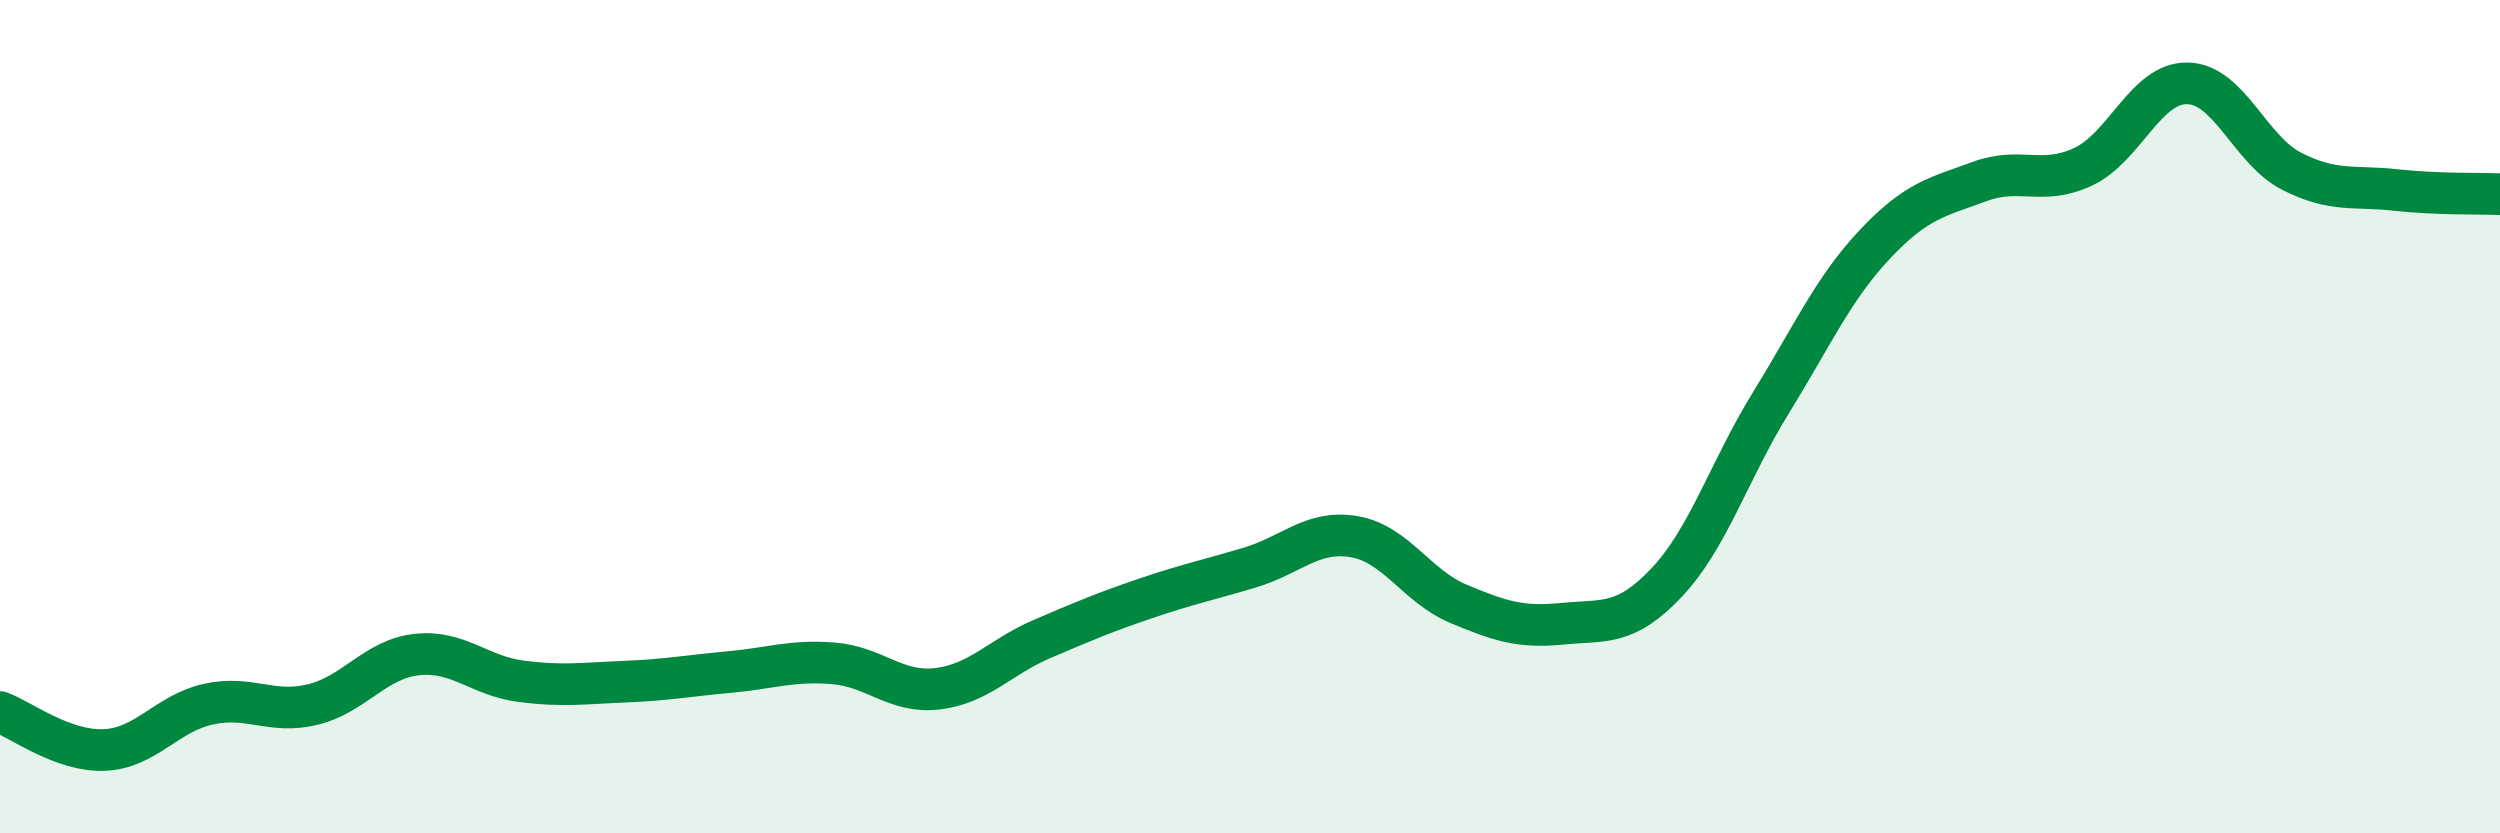 
    <svg width="60" height="20" viewBox="0 0 60 20" xmlns="http://www.w3.org/2000/svg">
      <path
        d="M 0,17.09 C 0.5,17.27 1.5,18.04 2.5,18 C 3.5,17.96 4,17.12 5,16.9 C 6,16.68 6.5,17.15 7.5,16.91 C 8.5,16.67 9,15.82 10,15.71 C 11,15.6 11.5,16.22 12.5,16.35 C 13.5,16.48 14,16.4 15,16.36 C 16,16.32 16.5,16.22 17.5,16.13 C 18.5,16.04 19,15.84 20,15.92 C 21,16 21.5,16.65 22.5,16.53 C 23.5,16.41 24,15.77 25,15.34 C 26,14.91 26.5,14.7 27.5,14.36 C 28.5,14.02 29,13.92 30,13.62 C 31,13.32 31.5,12.71 32.5,12.88 C 33.5,13.05 34,14.07 35,14.49 C 36,14.91 36.5,15.07 37.5,14.97 C 38.5,14.87 39,15.04 40,13.98 C 41,12.92 41.5,11.29 42.5,9.67 C 43.5,8.05 44,6.92 45,5.86 C 46,4.8 46.5,4.73 47.5,4.36 C 48.5,3.99 49,4.47 50,4 C 51,3.53 51.5,1.98 52.5,2 C 53.5,2.02 54,3.6 55,4.11 C 56,4.62 56.5,4.45 57.5,4.56 C 58.5,4.67 59.5,4.64 60,4.66L60 20L0 20Z"
        fill="#008740"
        opacity="0.1"
        stroke-linecap="round"
        stroke-linejoin="round"
      />
      <path
        d="M 0,17.09 C 0.5,17.27 1.5,18.04 2.5,18 C 3.5,17.96 4,17.12 5,16.9 C 6,16.68 6.5,17.15 7.5,16.91 C 8.5,16.67 9,15.82 10,15.71 C 11,15.6 11.5,16.22 12.5,16.35 C 13.5,16.48 14,16.4 15,16.36 C 16,16.32 16.5,16.22 17.5,16.13 C 18.5,16.04 19,15.84 20,15.92 C 21,16 21.5,16.65 22.5,16.53 C 23.5,16.41 24,15.77 25,15.34 C 26,14.91 26.5,14.7 27.5,14.36 C 28.5,14.02 29,13.92 30,13.62 C 31,13.32 31.5,12.71 32.5,12.88 C 33.5,13.05 34,14.07 35,14.49 C 36,14.91 36.5,15.07 37.5,14.97 C 38.5,14.87 39,15.04 40,13.98 C 41,12.92 41.5,11.29 42.5,9.67 C 43.5,8.05 44,6.92 45,5.86 C 46,4.8 46.5,4.73 47.5,4.36 C 48.5,3.99 49,4.47 50,4 C 51,3.53 51.5,1.98 52.5,2 C 53.5,2.02 54,3.6 55,4.11 C 56,4.62 56.5,4.45 57.5,4.56 C 58.5,4.67 59.5,4.64 60,4.66"
        stroke="#008740"
        stroke-width="1"
        fill="none"
        stroke-linecap="round"
        stroke-linejoin="round"
      />
    </svg>
  